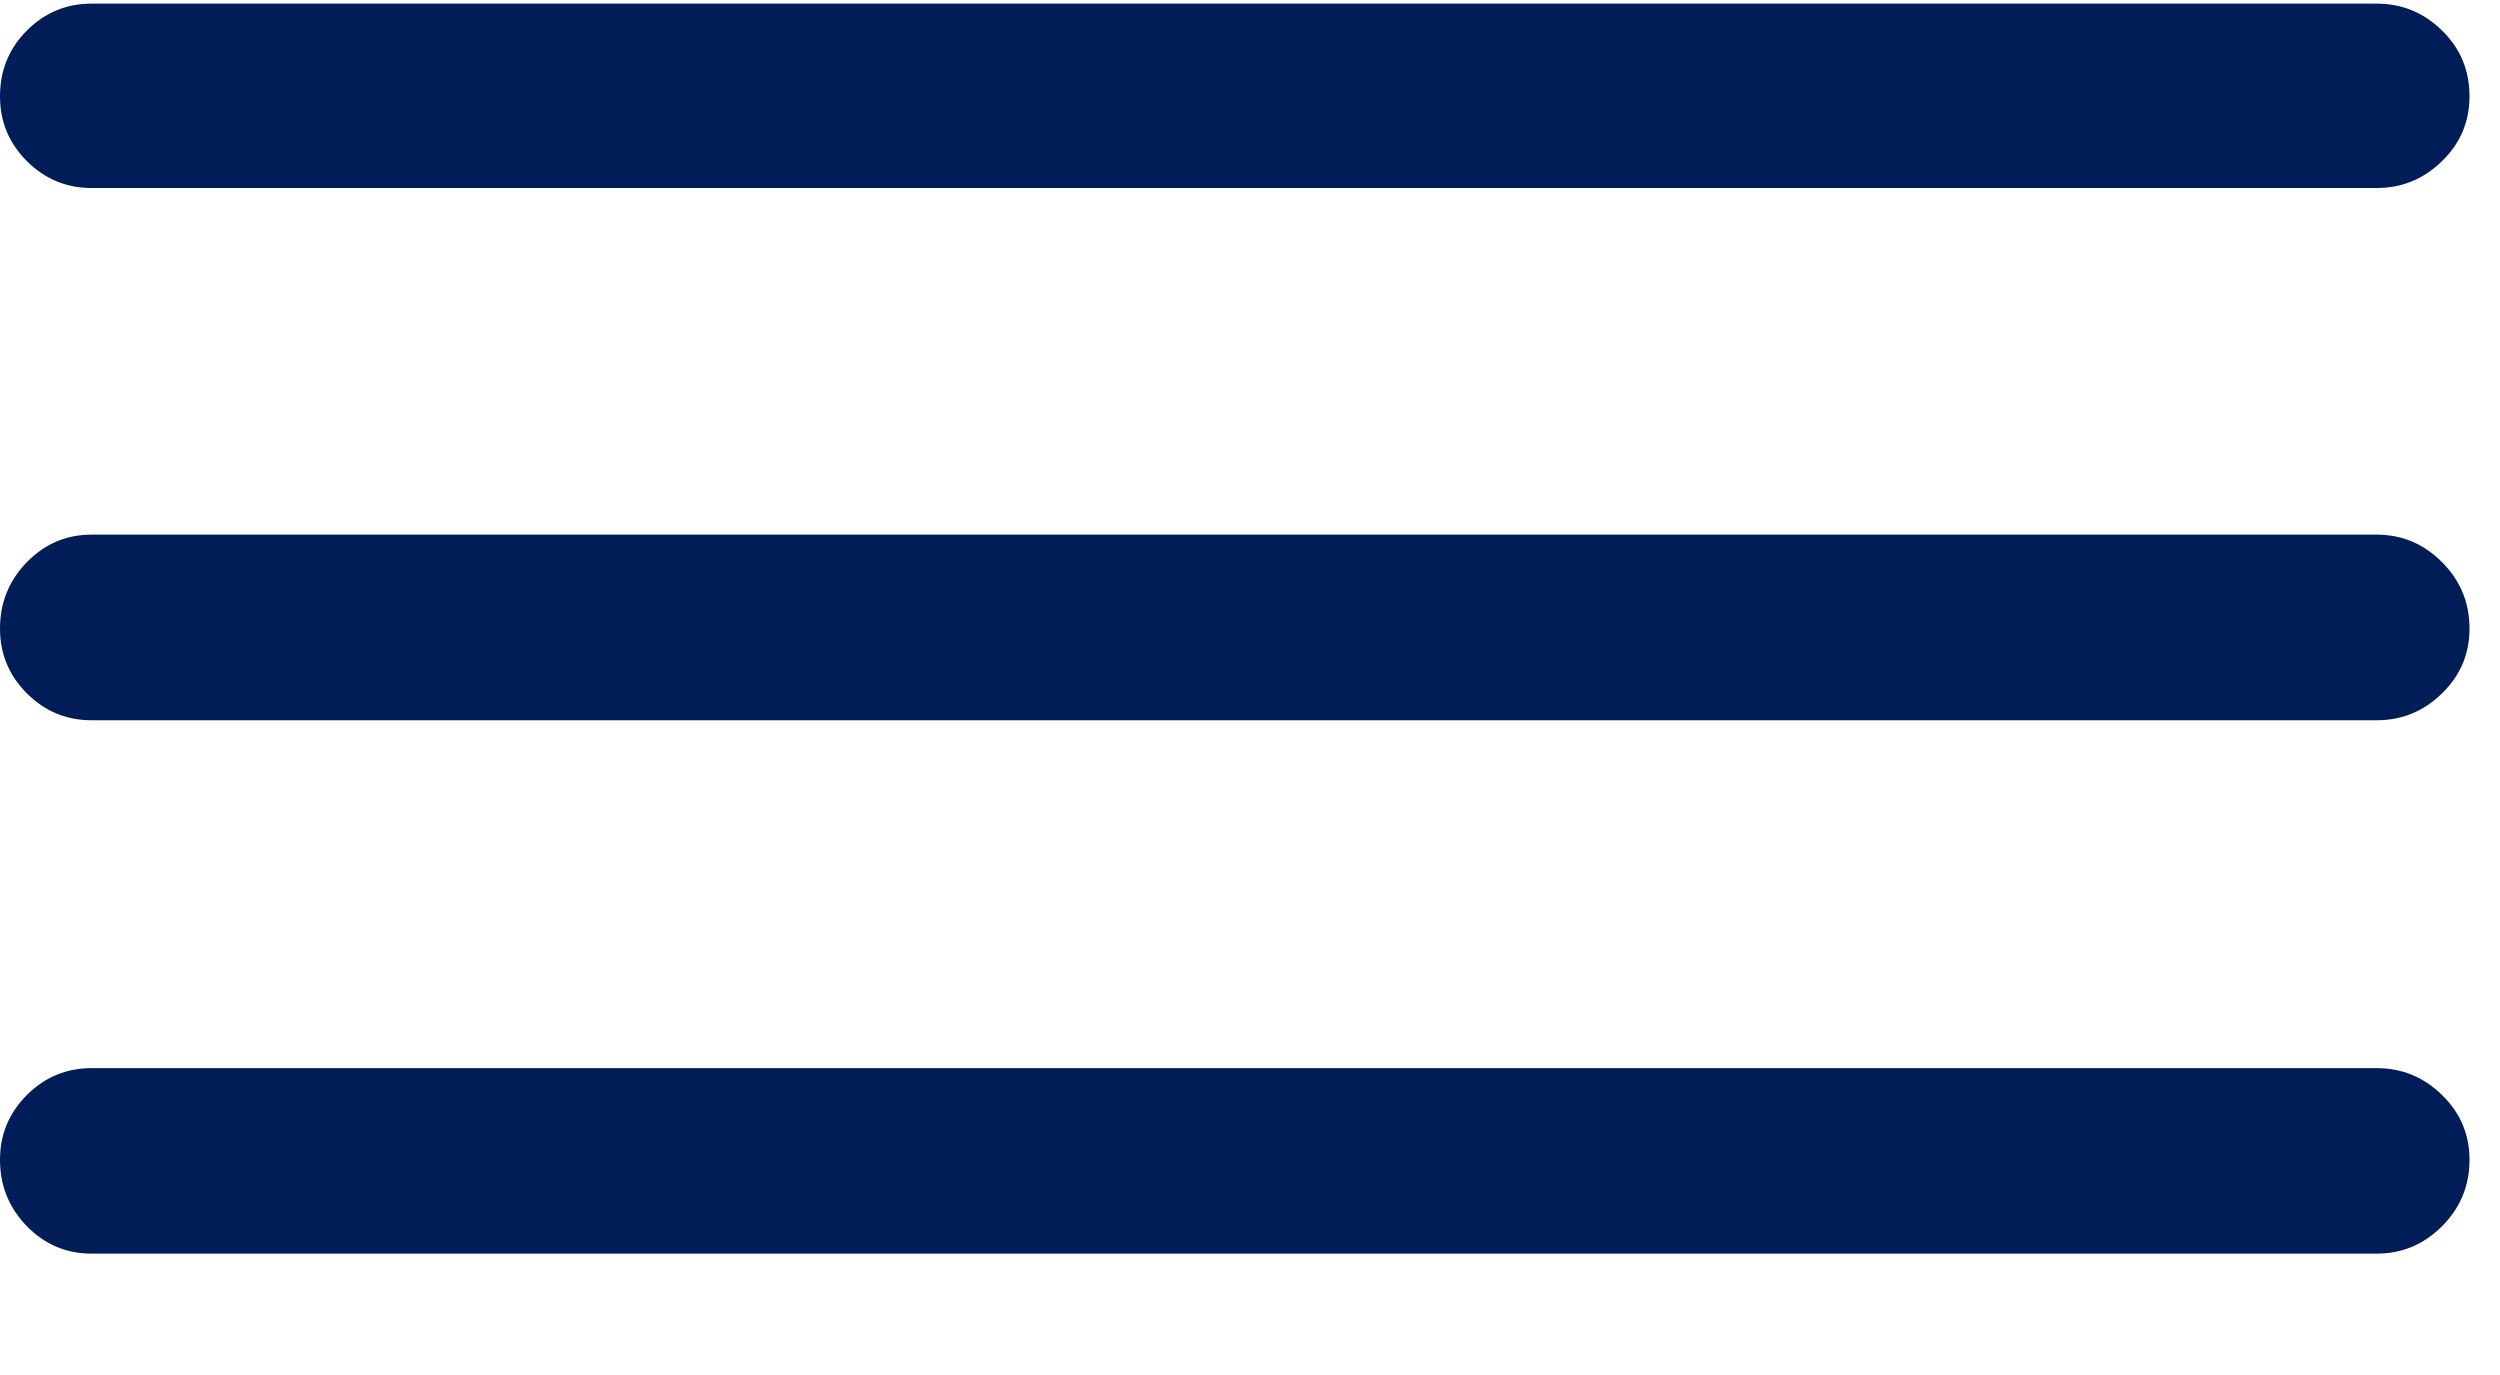 <?xml version="1.0" encoding="UTF-8" standalone="no"?>
<!DOCTYPE svg PUBLIC "-//W3C//DTD SVG 1.1//EN" "http://www.w3.org/Graphics/SVG/1.1/DTD/svg11.dtd">
<svg width="100%" height="100%" viewBox="0 0 20 11" version="1.1" xmlns="http://www.w3.org/2000/svg" xmlns:xlink="http://www.w3.org/1999/xlink" xml:space="preserve" xmlns:serif="http://www.serif.com/" style="fill-rule:evenodd;clip-rule:evenodd;stroke-linejoin:round;stroke-miterlimit:2;">
    <g>
        <rect x="0" y="0" width="19.756" height="10.029" style="fill-opacity:0;"/>
        <path d="M0.732,10.029L19.014,10.029C19.216,10.029 19.39,9.956 19.536,9.81C19.683,9.663 19.756,9.486 19.756,9.277C19.756,9.076 19.683,8.903 19.536,8.76C19.39,8.617 19.216,8.545 19.014,8.545L0.732,8.545C0.531,8.545 0.358,8.617 0.215,8.76C0.072,8.903 0,9.076 0,9.277C0,9.486 0.072,9.663 0.215,9.81C0.358,9.956 0.531,10.029 0.732,10.029ZM0.732,5.762L19.014,5.762C19.216,5.762 19.39,5.69 19.536,5.547C19.683,5.404 19.756,5.231 19.756,5.029C19.756,4.821 19.683,4.644 19.536,4.497C19.39,4.351 19.216,4.277 19.014,4.277L0.732,4.277C0.531,4.277 0.358,4.351 0.215,4.497C0.072,4.644 0,4.821 0,5.029C0,5.231 0.072,5.404 0.215,5.547C0.358,5.69 0.531,5.762 0.732,5.762ZM0.732,1.504L19.014,1.504C19.216,1.504 19.39,1.432 19.536,1.289C19.683,1.146 19.756,0.973 19.756,0.771C19.756,0.563 19.683,0.387 19.536,0.244C19.39,0.101 19.216,0.029 19.014,0.029L0.732,0.029C0.531,0.029 0.358,0.101 0.215,0.244C0.072,0.387 0,0.563 0,0.771C0,0.973 0.072,1.146 0.215,1.289C0.358,1.432 0.531,1.504 0.732,1.504Z" style="fill:rgb(0,29,87);fill-rule:nonzero;"/>
    </g>
</svg>
